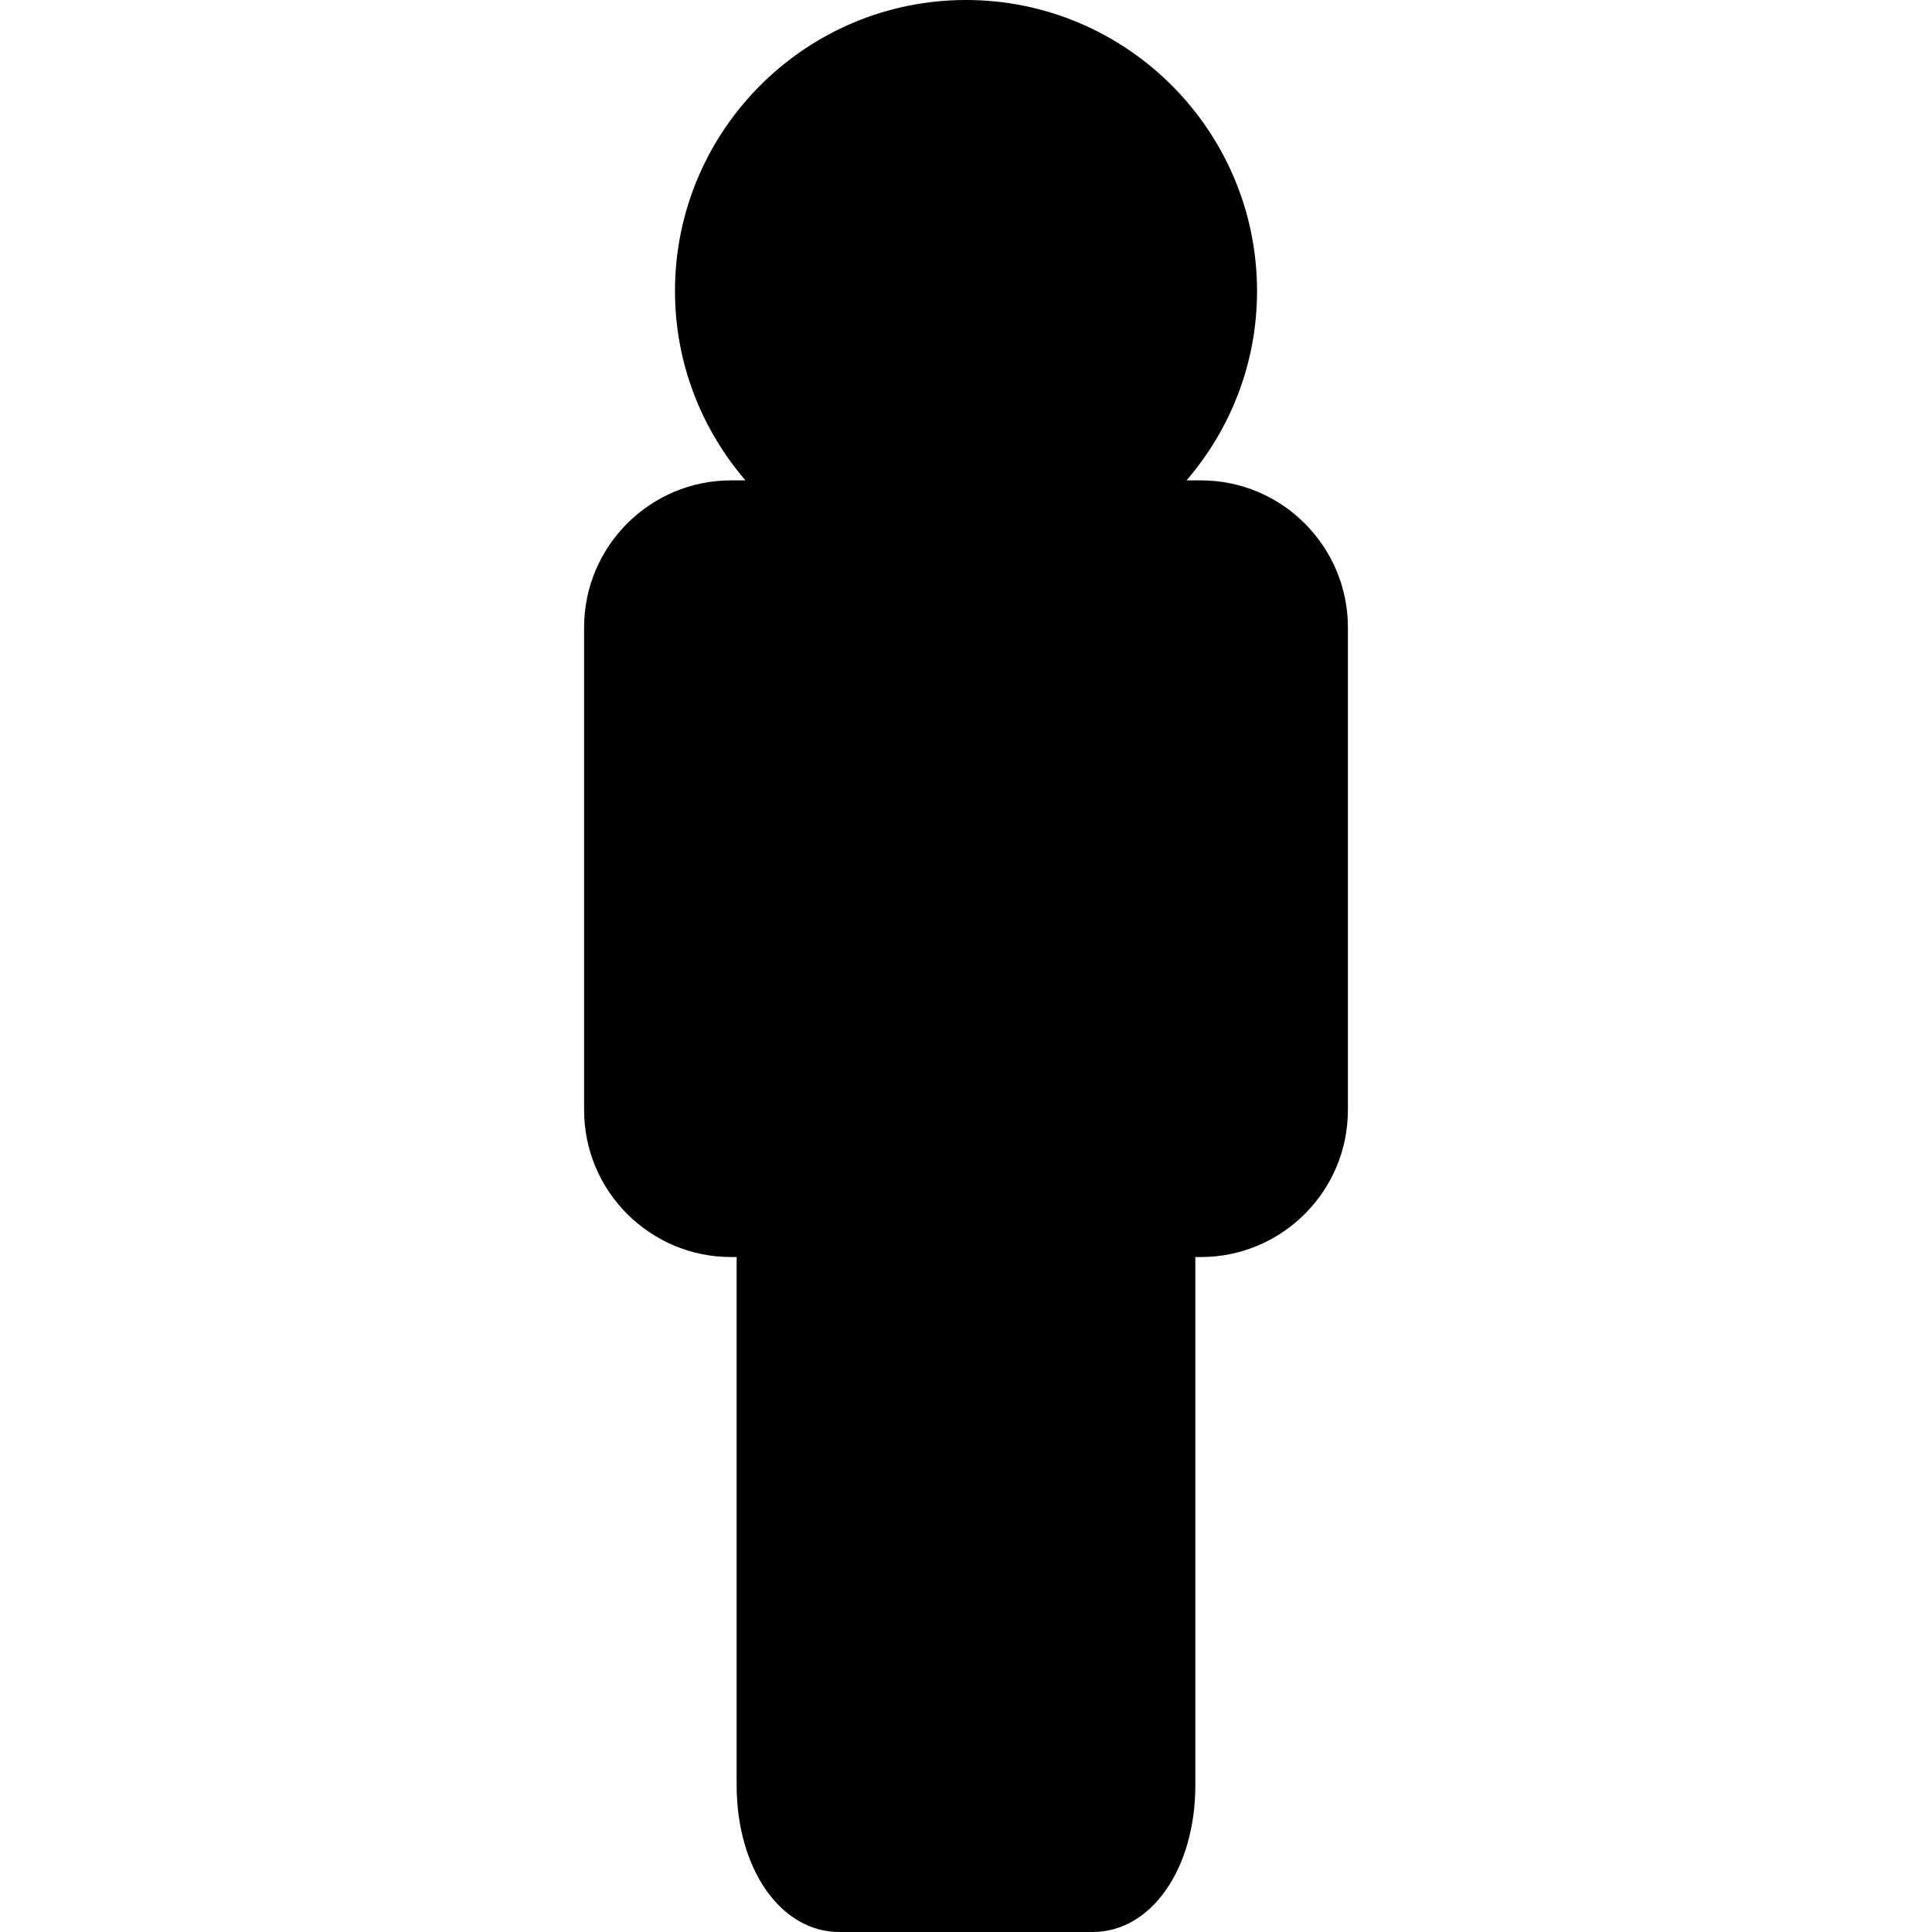 <?xml version="1.0" encoding="iso-8859-1"?>
<!-- Uploaded to: SVG Repo, www.svgrepo.com, Generator: SVG Repo Mixer Tools -->
<!DOCTYPE svg PUBLIC "-//W3C//DTD SVG 1.1//EN" "http://www.w3.org/Graphics/SVG/1.1/DTD/svg11.dtd">
<svg fill="#000000" version="1.1" id="Capa_1" xmlns="http://www.w3.org/2000/svg" xmlns:xlink="http://www.w3.org/1999/xlink" 
	 width="800px" height="800px" viewBox="0 0 468.614 468.614"
	 xml:space="preserve">
<g>
	<path d="M291.299,116.517h-3.501c10.635-12.36,17.102-28.378,17.102-45.915C304.899,31.666,273.219,0,234.305,0
		c-38.93,0-70.584,31.666-70.584,70.602c0,17.537,6.477,33.555,17.093,45.915h-3.51c-19.645,0-35.626,15.997-35.626,35.645v117.105
		c0,19.648,15.982,35.633,35.626,35.633h1.372v128.07c0,20.332,10.697,35.645,24.884,35.645h61.468
		c14.208,0,24.908-15.312,24.908-35.645v-128.07h1.363c19.642,0,35.639-15.984,35.639-35.633V152.161
		C326.932,132.514,310.94,116.517,291.299,116.517z"/>
</g>
</svg>